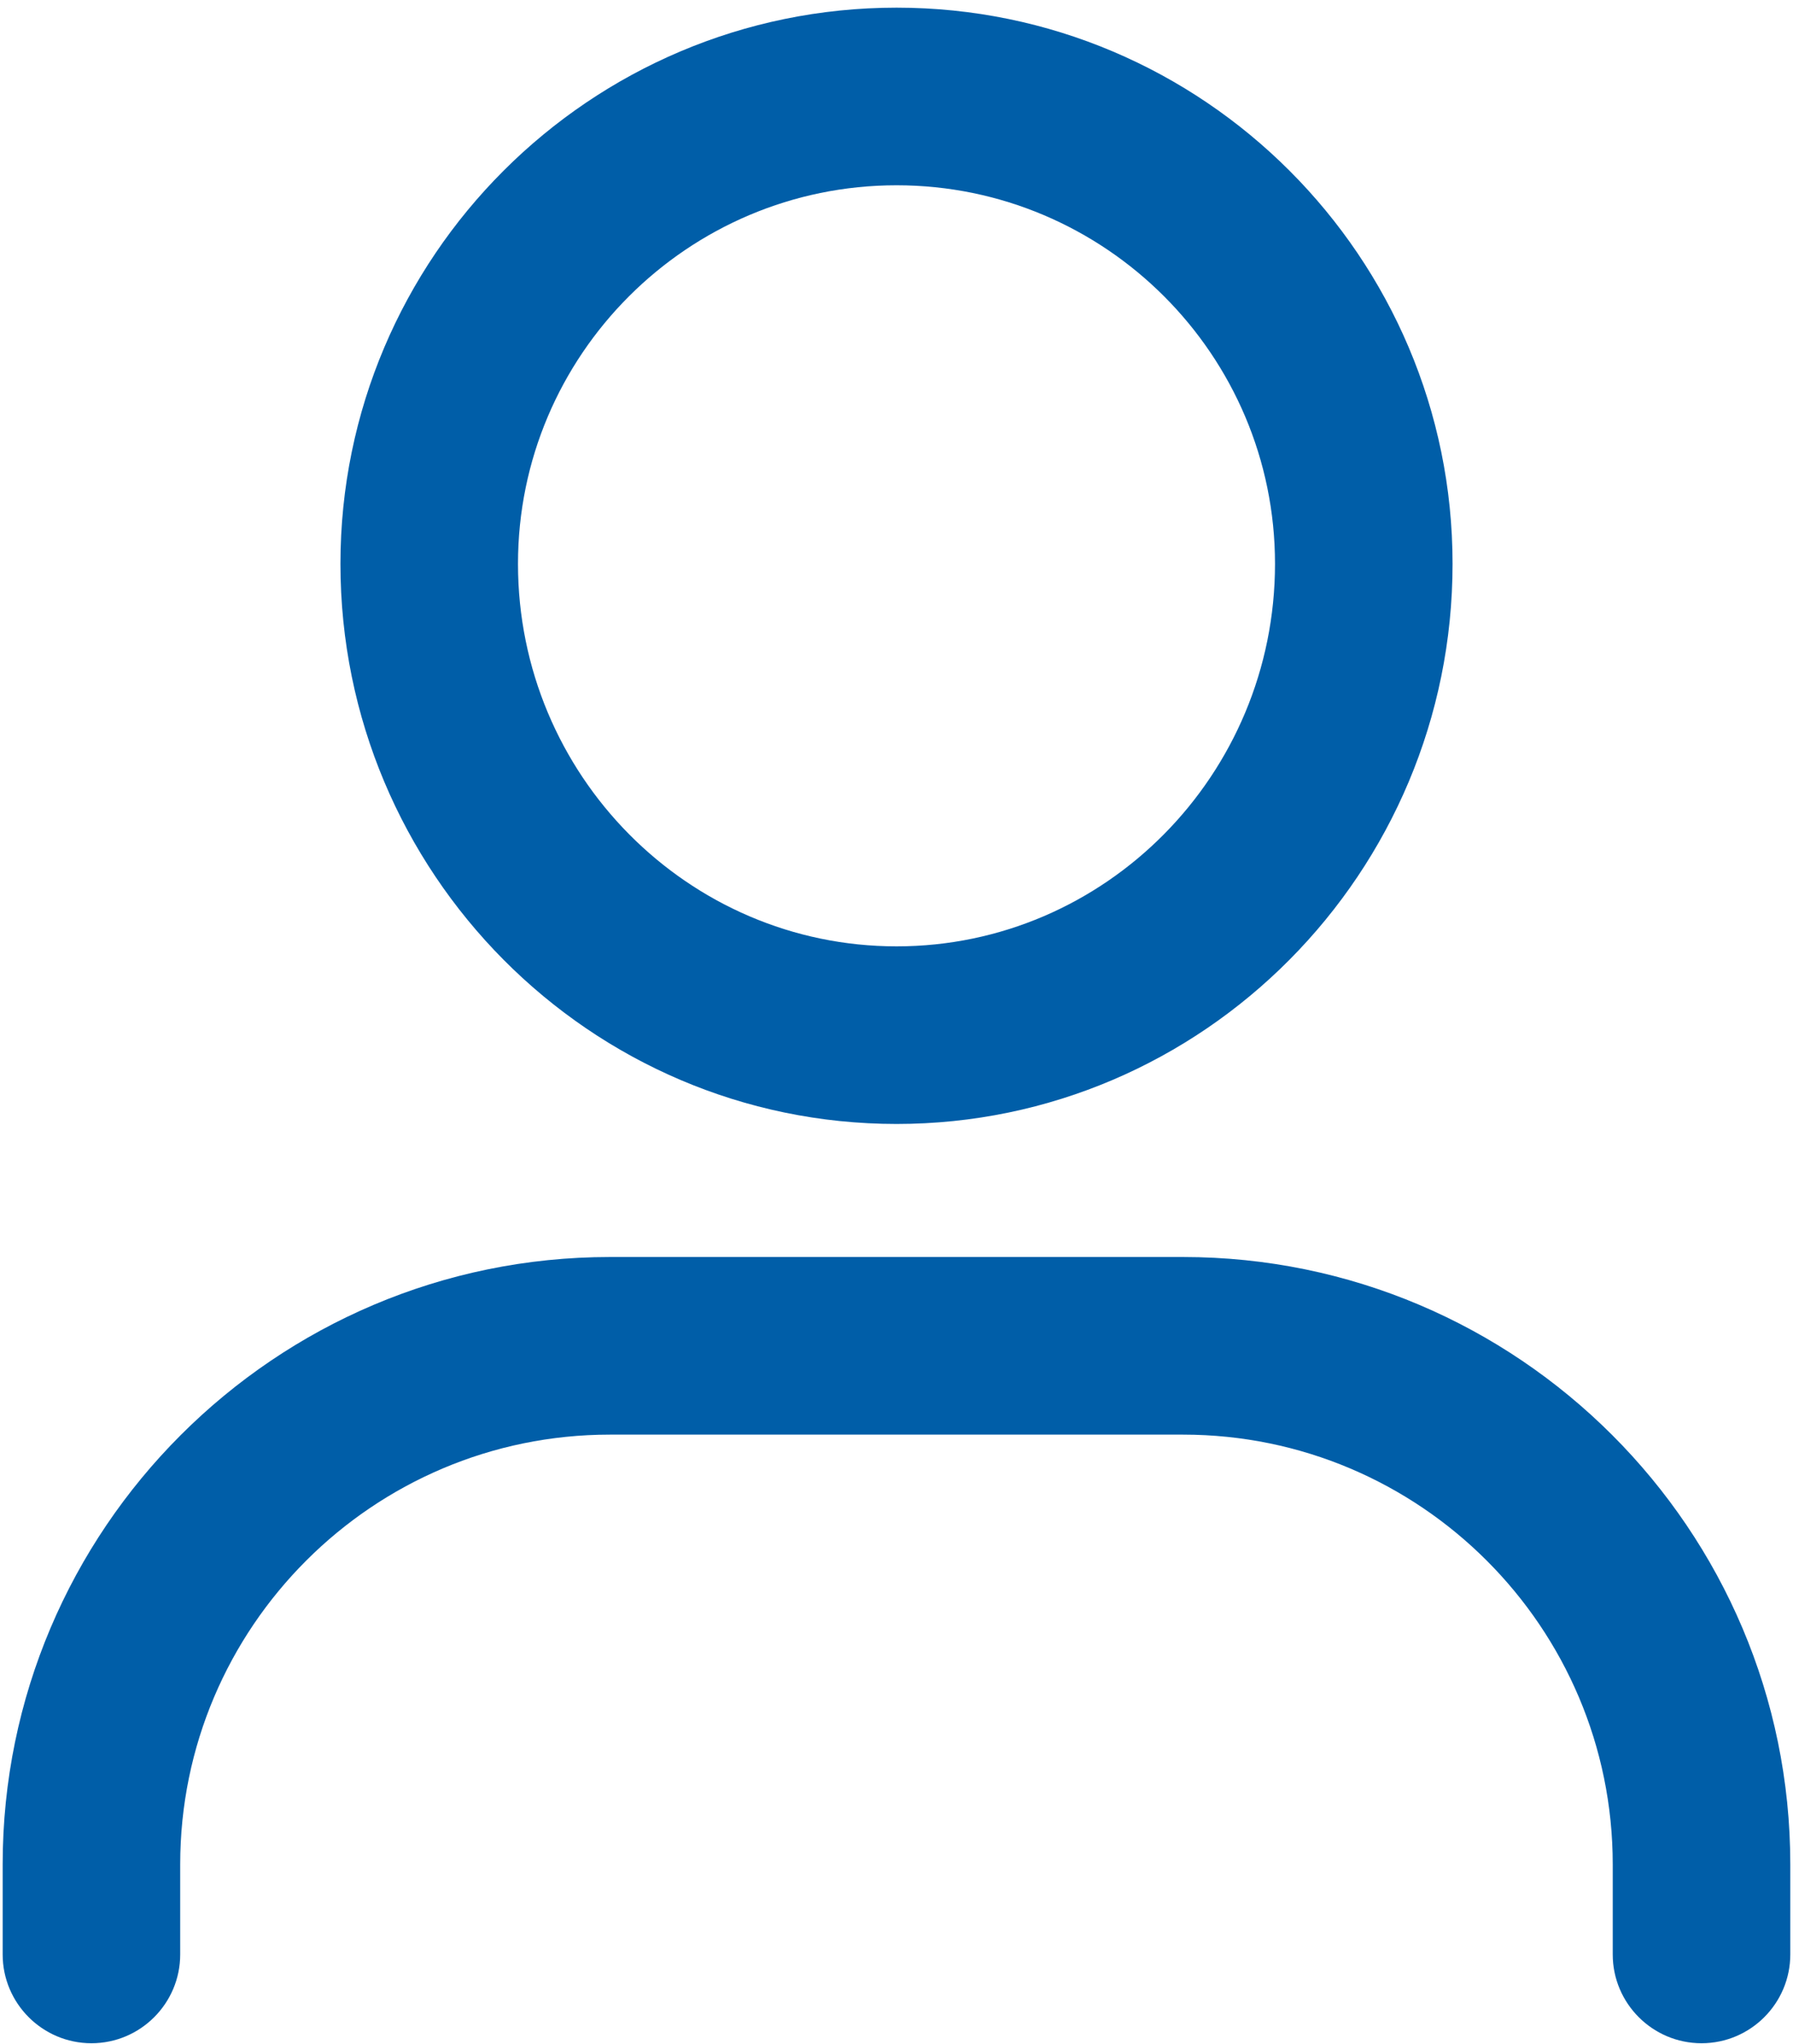 <svg viewBox="0 0 136 155" xmlns="http://www.w3.org/2000/svg" fill="rgb(0, 94, 168)">
    <path d="M89.744 95.313H46.255C20.861 95.313 0.202 115.972 0.202 141.366V148.194C0.202 151.907 3.223 154.928 6.936 154.928C10.649 154.928 13.668 151.907 13.668 148.194V141.366C13.668 123.398 28.286 108.78 46.254 108.78H89.743C107.71 108.78 122.327 123.398 122.327 141.366V148.194C122.327 151.907 125.348 154.928 129.061 154.928C132.774 154.928 135.795 151.907 135.795 148.194V141.366C135.795 115.972 115.136 95.313 89.742 95.313H89.744Z"/>
    <path d="M68.006 85.224C91.259 85.224 110.177 66.171 110.177 42.751C110.177 19.498 91.259 0.581 68.006 0.581C44.753 0.581 25.823 19.498 25.823 42.751C25.823 66.171 44.746 85.224 68.006 85.224ZM68.006 14.049C83.834 14.049 96.71 26.925 96.71 42.751C96.71 58.745 83.834 71.757 68.006 71.757C52.178 71.757 39.29 58.745 39.29 42.751C39.29 26.925 52.172 14.049 68.006 14.049Z"/>
</svg>

